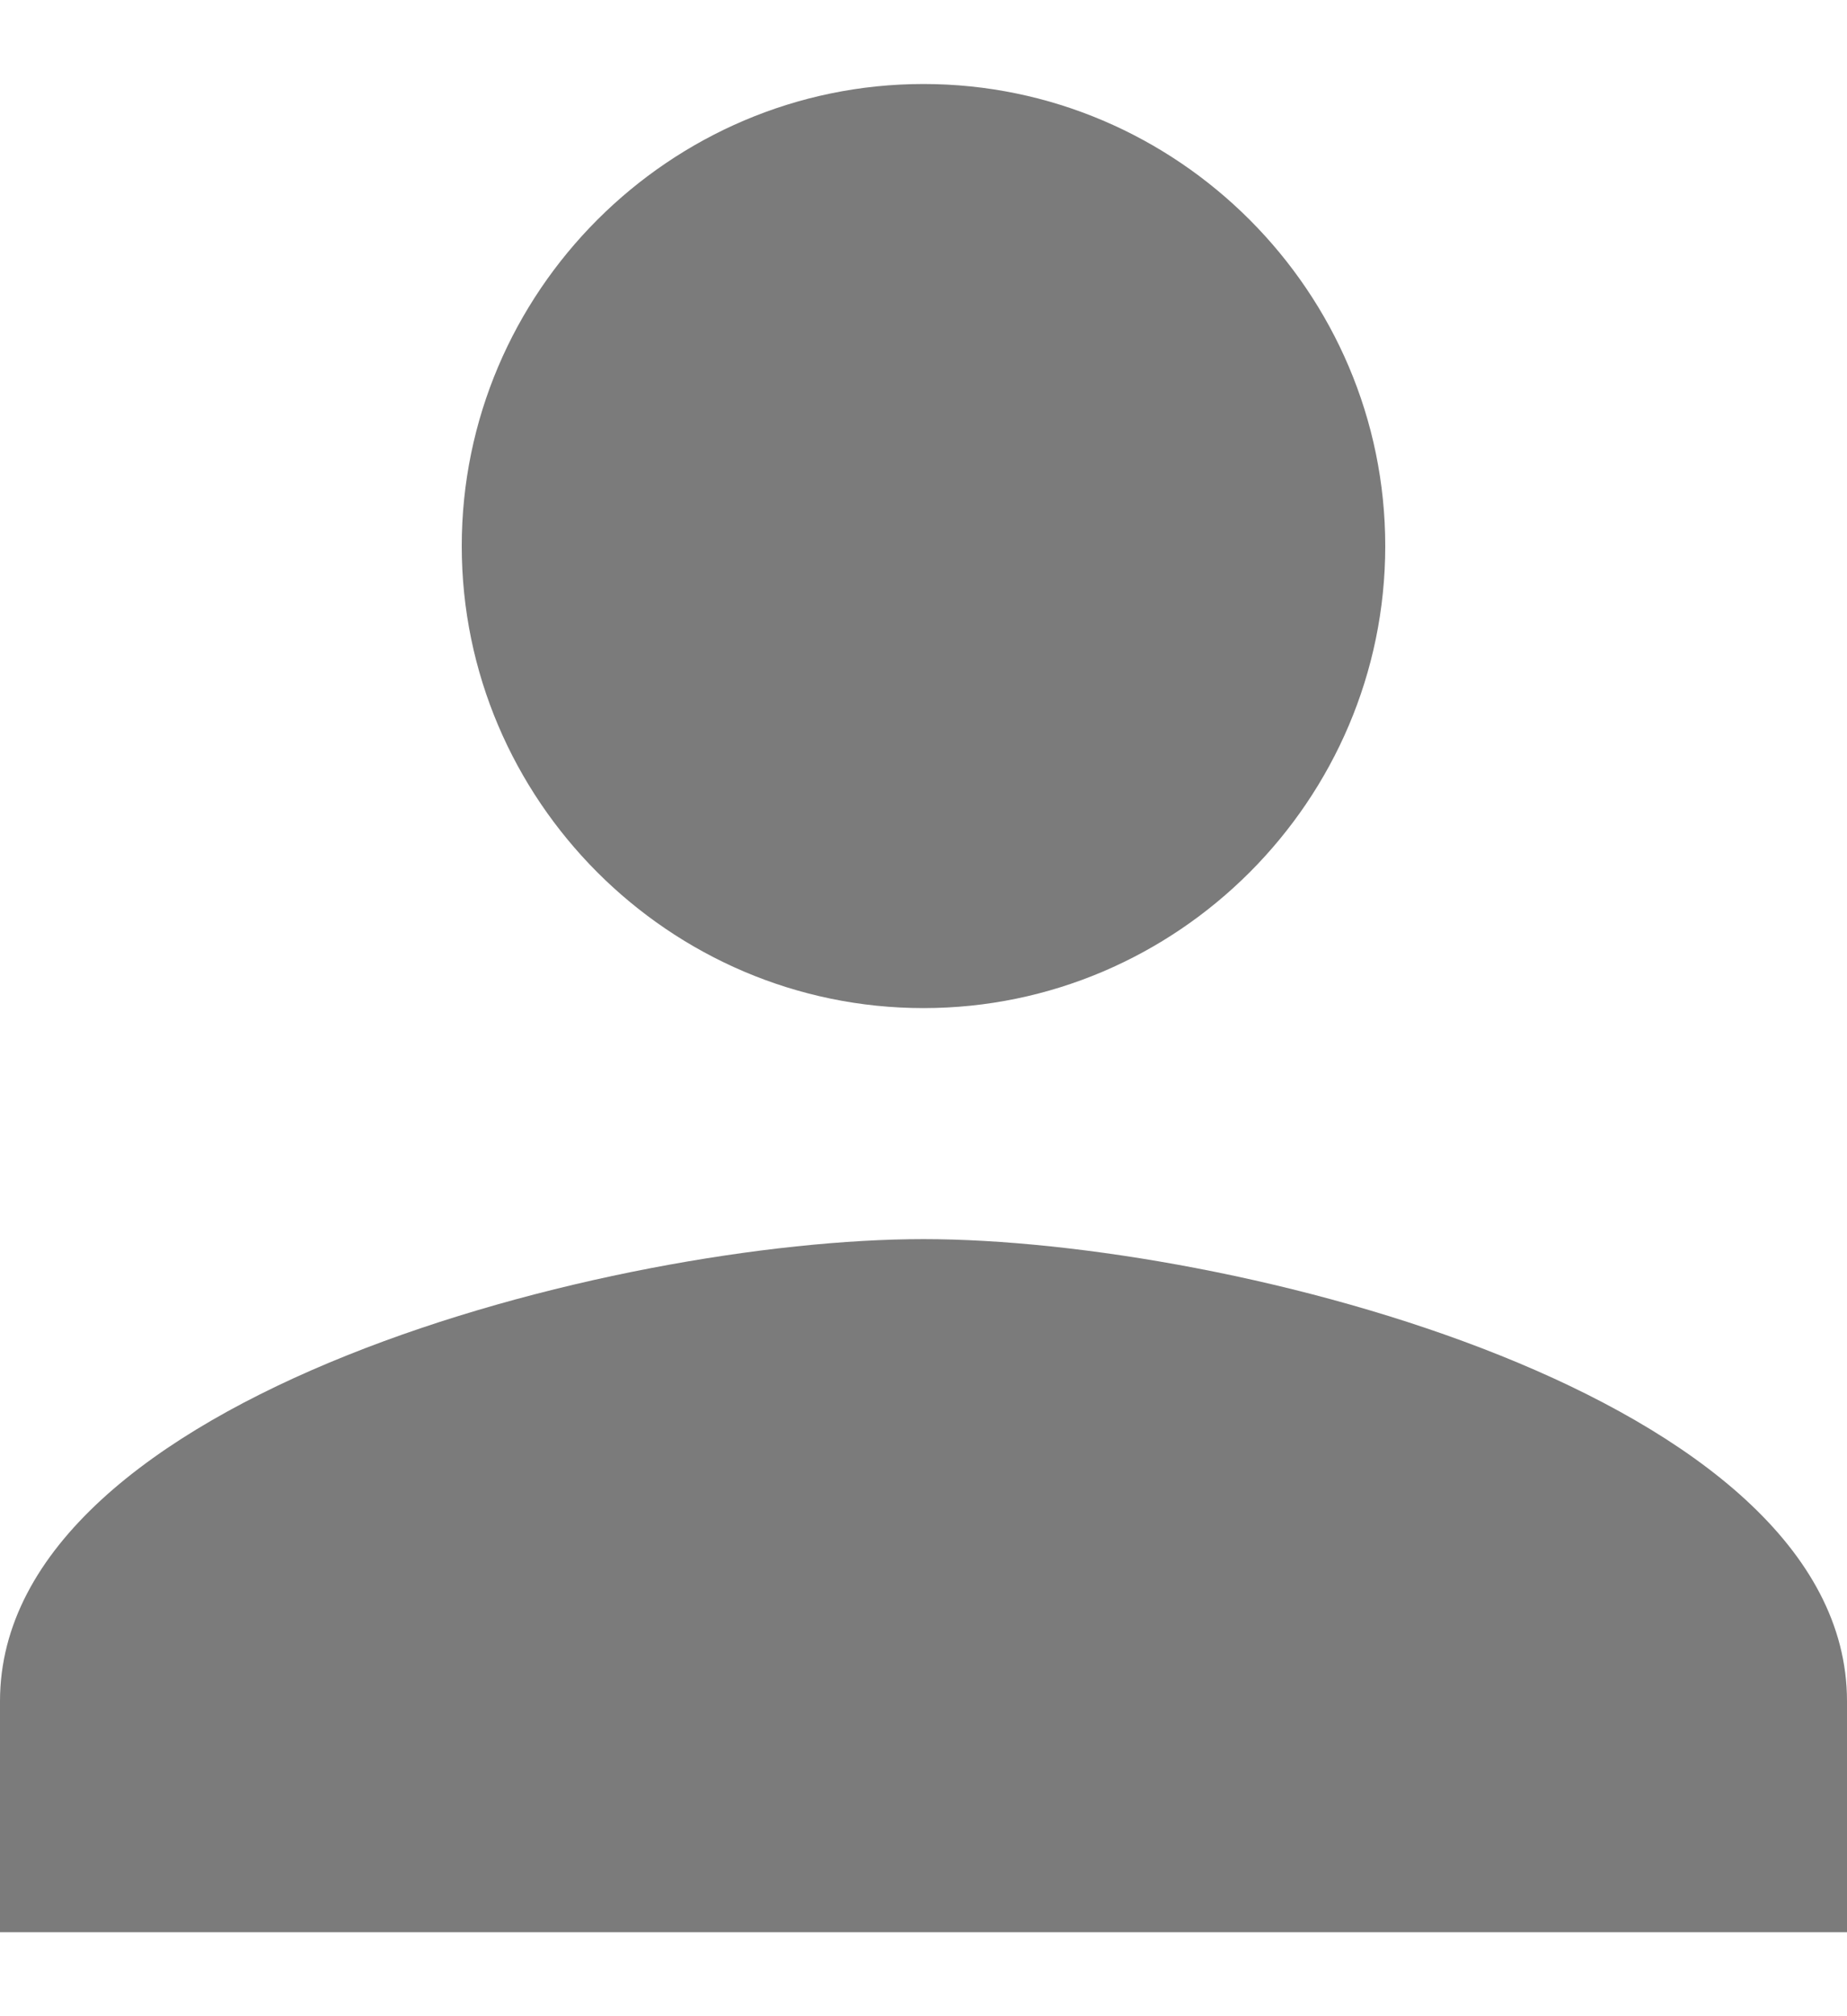 <svg width="11" height="12" viewBox="0 0 11 12" fill="none" xmlns="http://www.w3.org/2000/svg">
<path d="M5.5 6C7.013 6 8.25 4.762 8.25 3.25C8.25 1.738 7.013 0.5 5.5 0.5C3.987 0.5 2.75 1.738 2.75 3.25C2.75 4.762 3.987 6 5.5 6ZM5.5 7.375C3.678 7.375 0 8.303 0 10.125V11.5H11V10.125C11 8.303 7.322 7.375 5.5 7.375Z" fill="#7B7B7B"/>
</svg>
